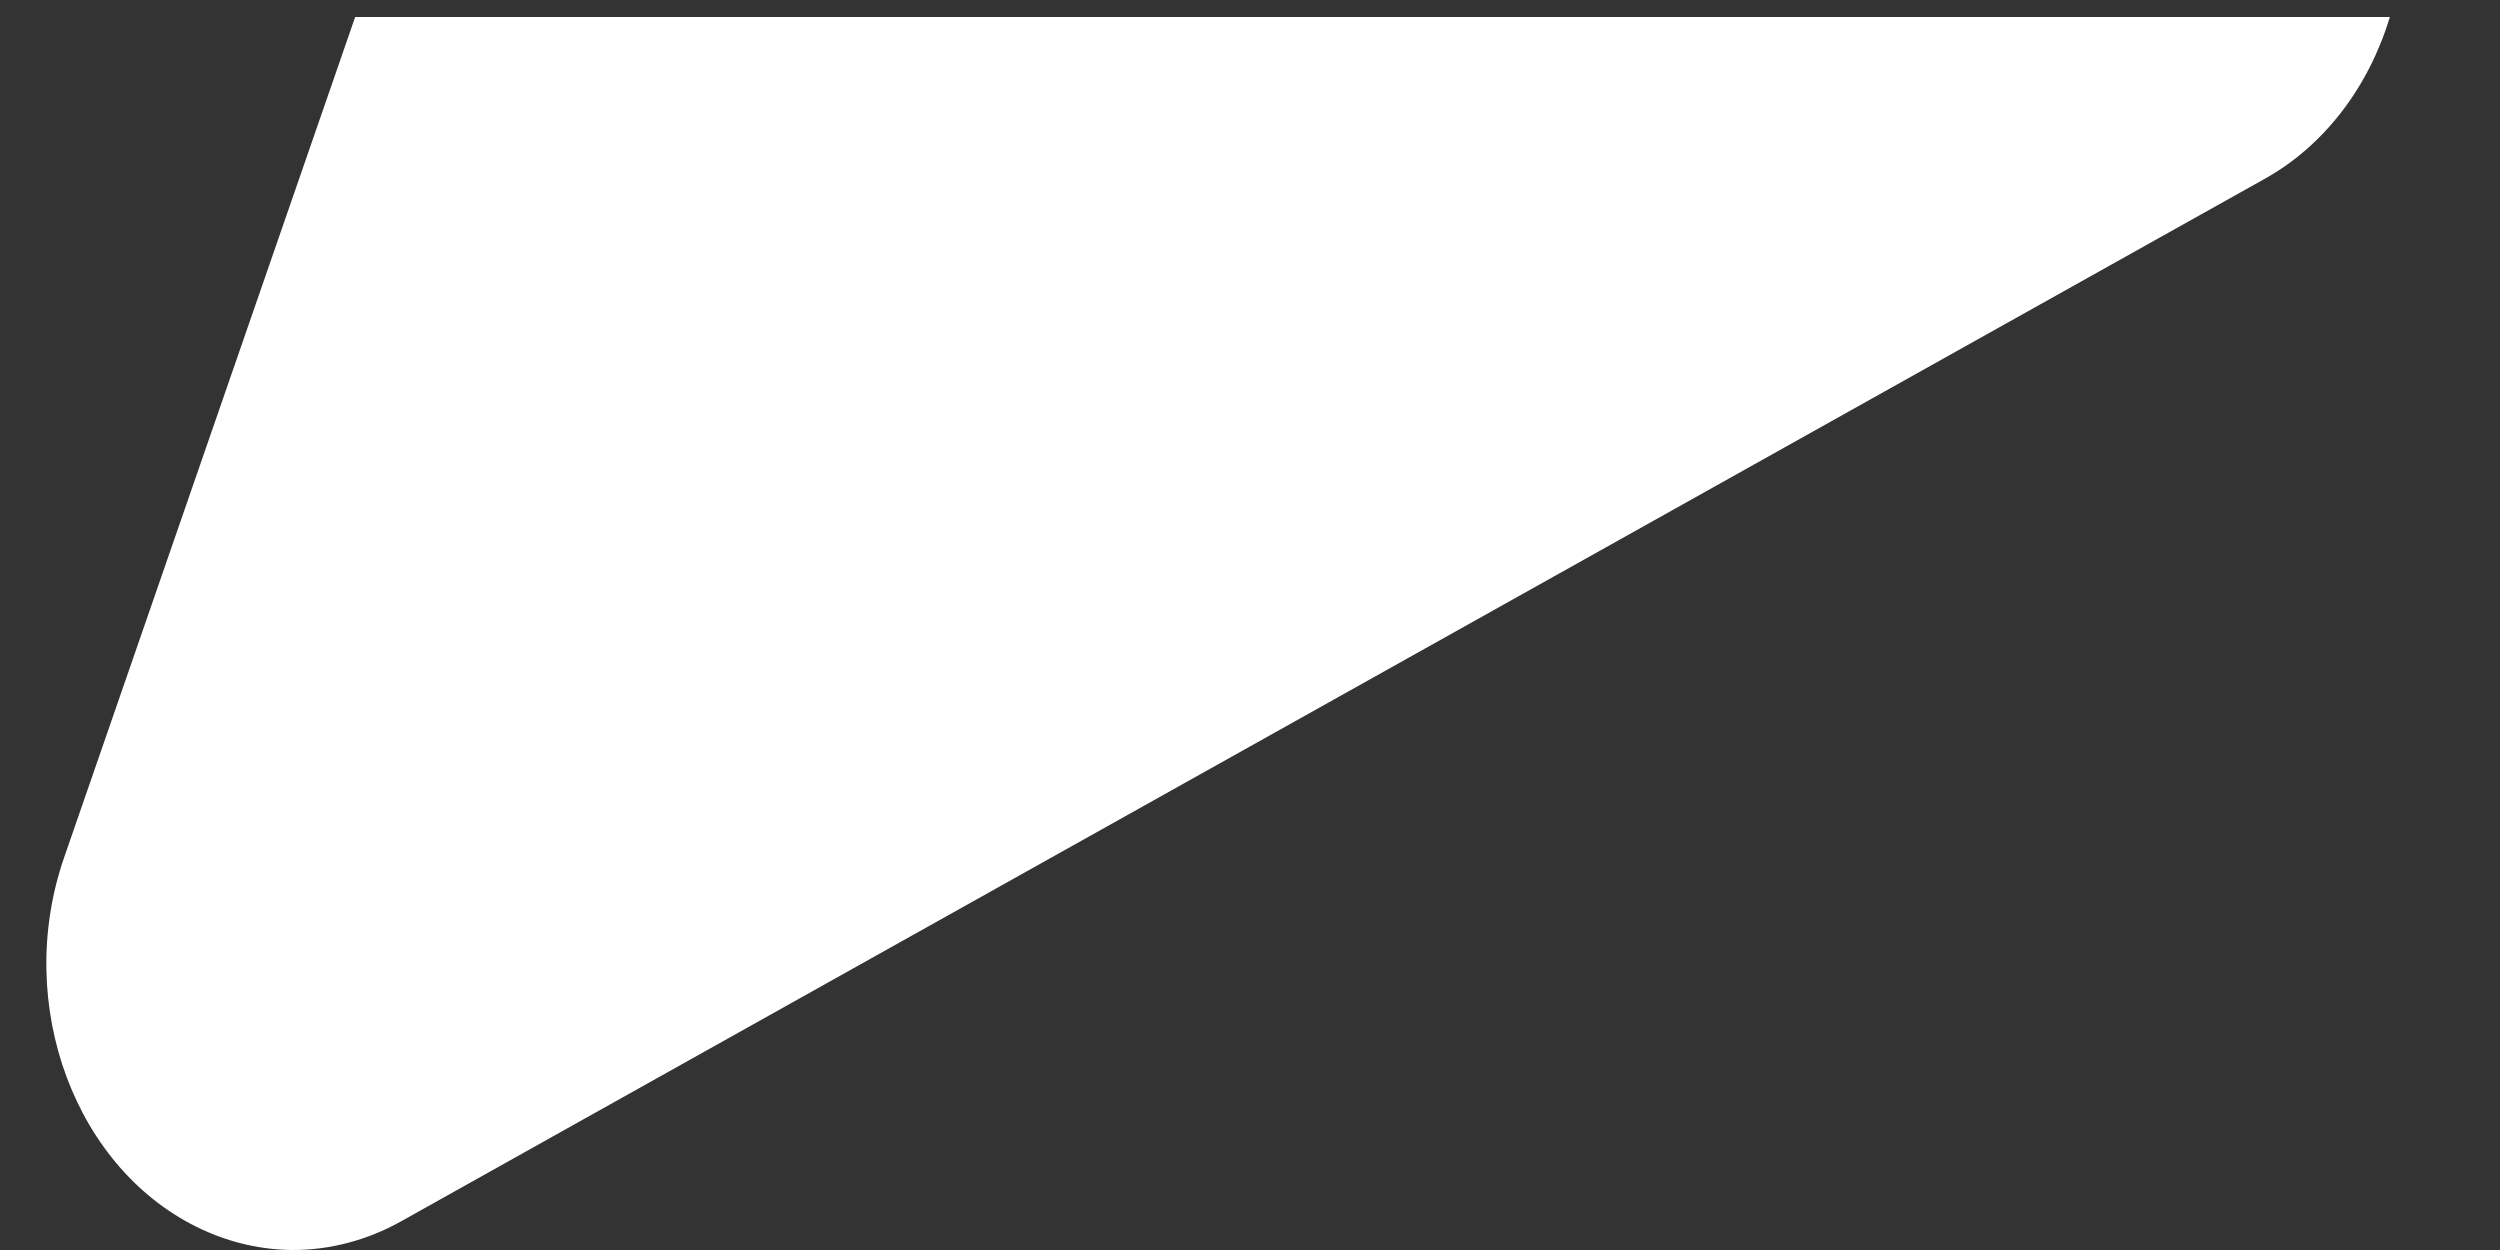 <svg width="16" height="8" viewBox="0 0 16 8" fill="none" xmlns="http://www.w3.org/2000/svg">
<rect x="0" y="0" width="16" height="8" fill="#333333" stroke="none"/>
<path d="M2.273 0.109L0.409 5.492C0.086 6.432 0.483 7.496 1.296 7.87C1.481 7.955 1.677 7.999 1.875 8C2.114 8 2.351 7.937 2.566 7.817L14.495 1.144C14.87 0.935 15.158 0.563 15.295 0.109H2.273V0.109Z" fill="white"/>
</svg>
